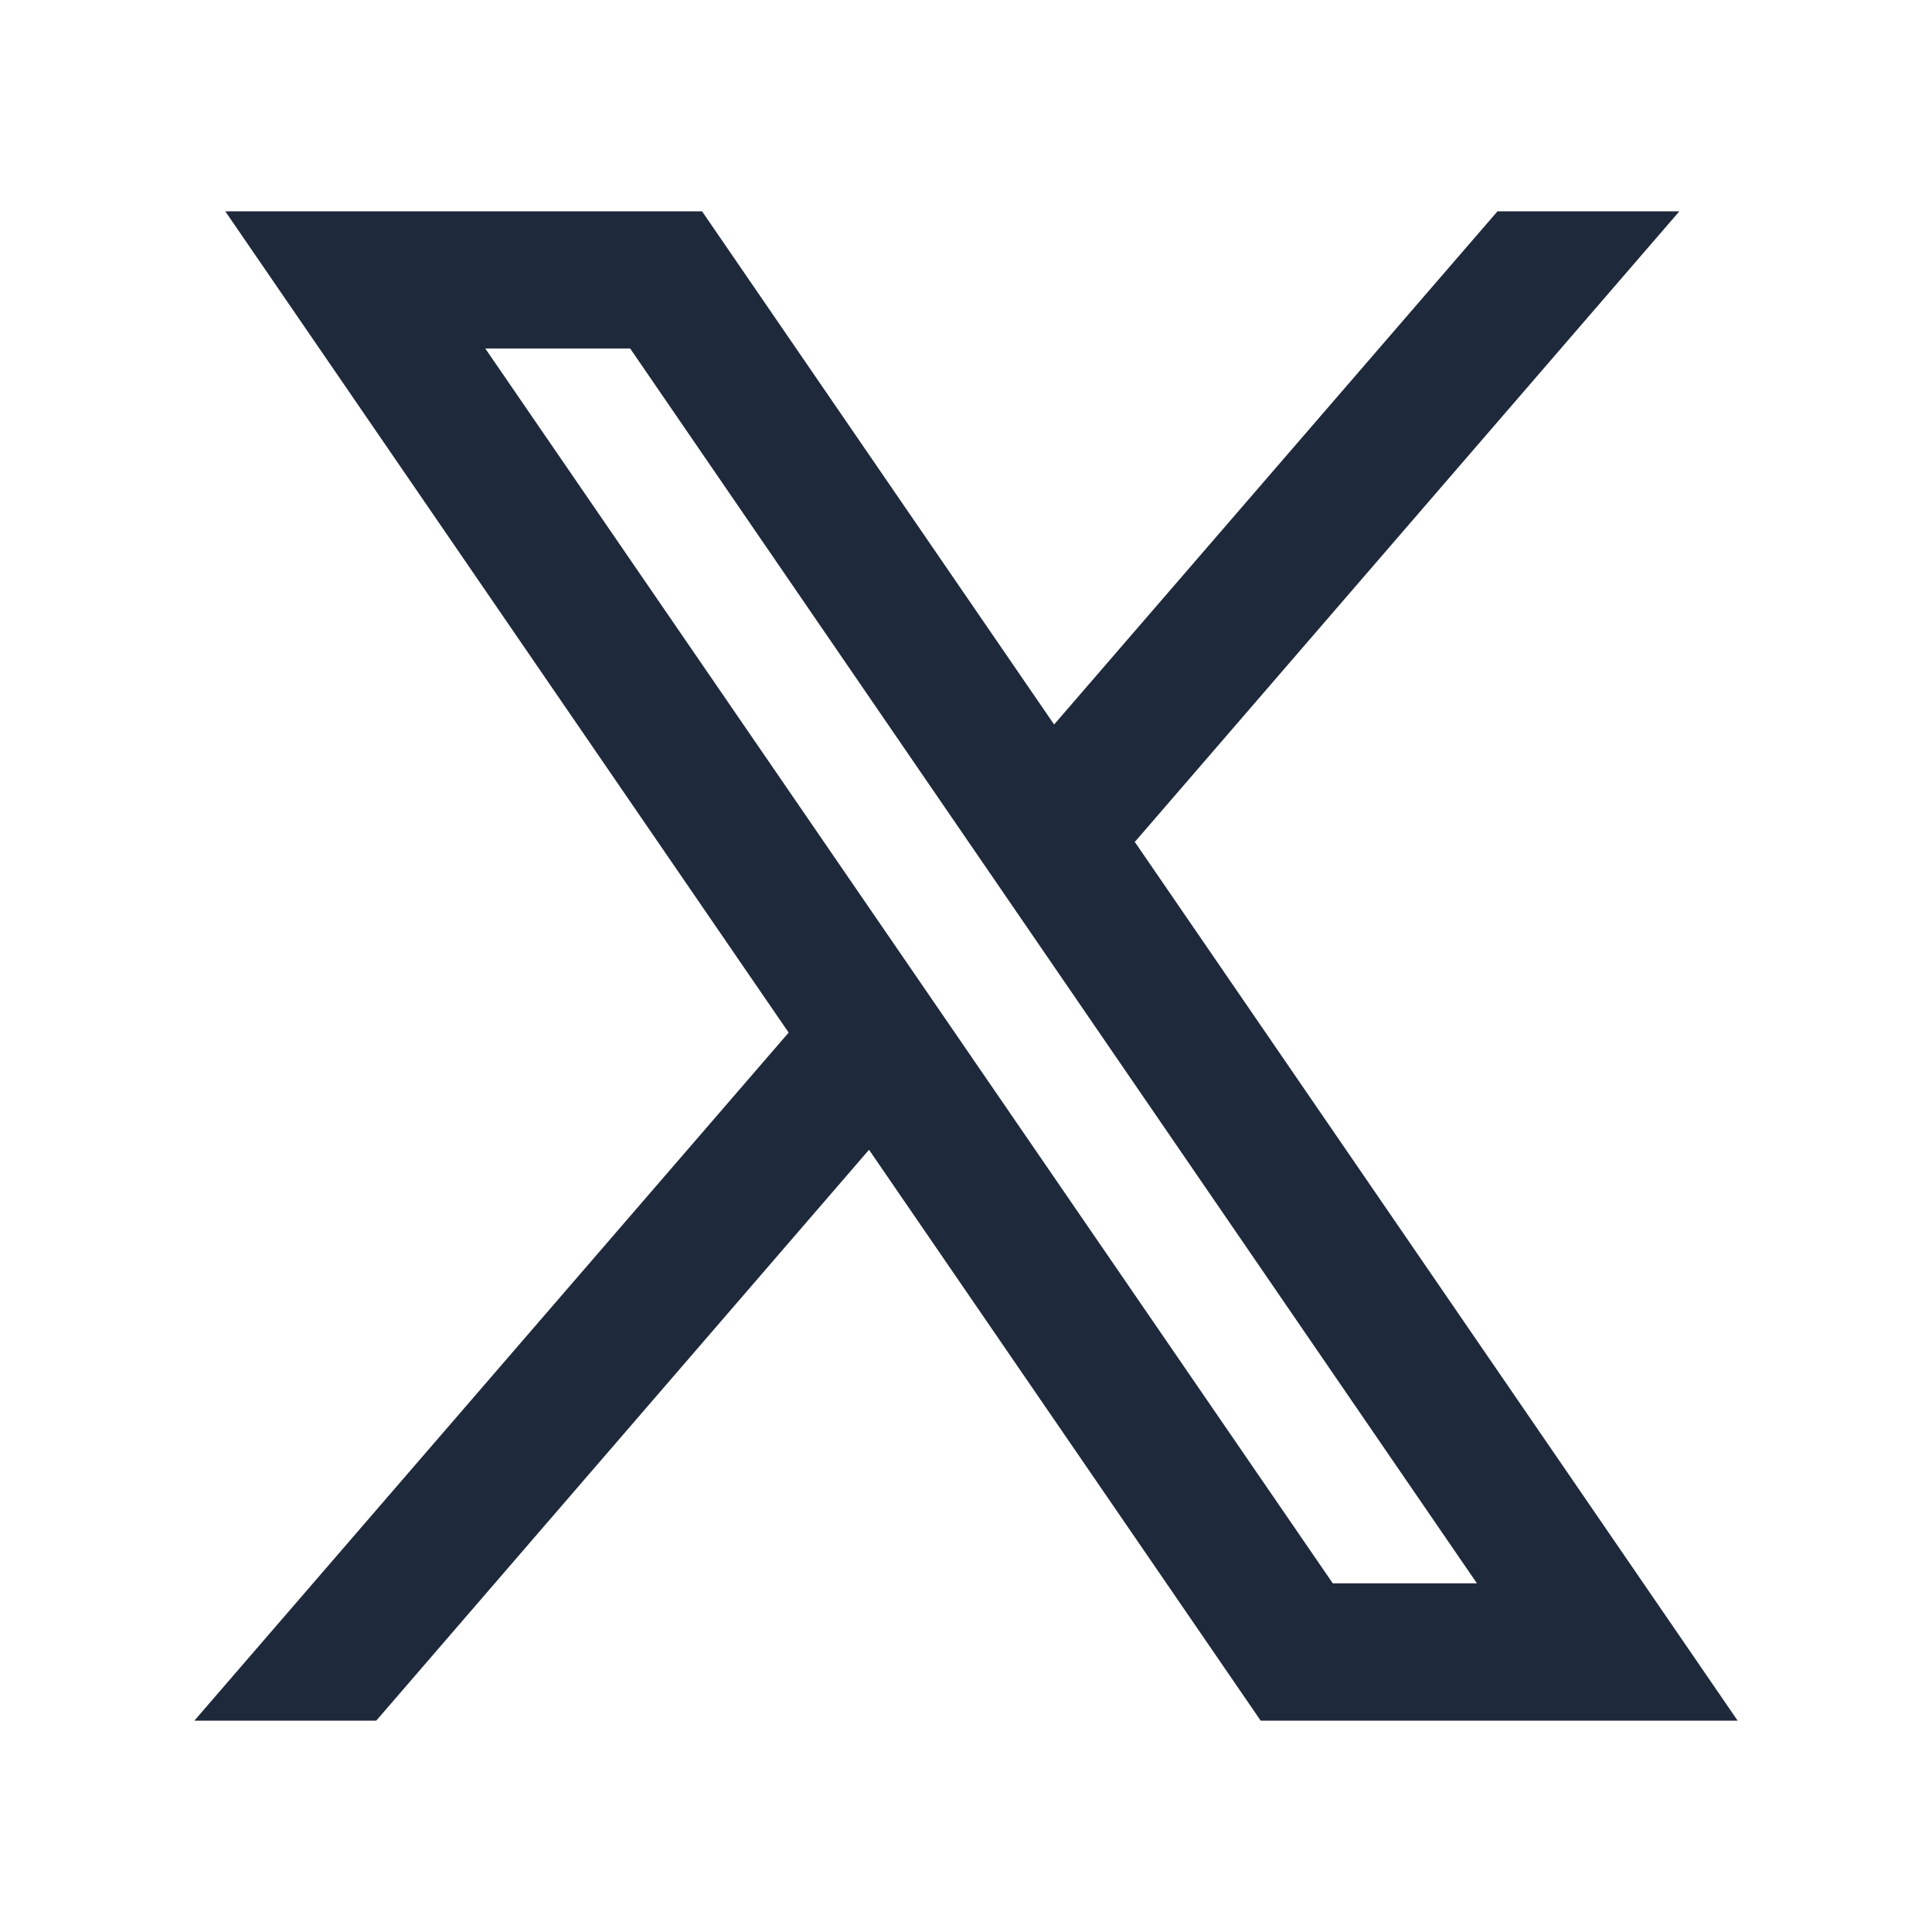 <?xml version="1.0" encoding="utf-8"?>
<!-- Generator: Adobe Illustrator 26.1.0, SVG Export Plug-In . SVG Version: 6.00 Build 0)  -->
<svg version="1.1" id="Layer_1" xmlns="http://www.w3.org/2000/svg" xmlns:xlink="http://www.w3.org/1999/xlink" x="0px" y="0px"
	 viewBox="0 0 1024 1024" style="enable-background:new 0 0 1024 1024;" xml:space="preserve">
<style type="text/css">
	.st0{fill:#1E293B;}
</style>
<path class="st0" d="M921,912L601.1,445.7l0.5,0.4L890.1,112h-96.4l-235,272L372.1,112H119.4L418,547.3l0,0L103,912h96.4
	l261.2-302.6L668.2,912H921z M334,184.7l448.8,654.5h-76.4L257.2,184.7H334z"/>
</svg>
